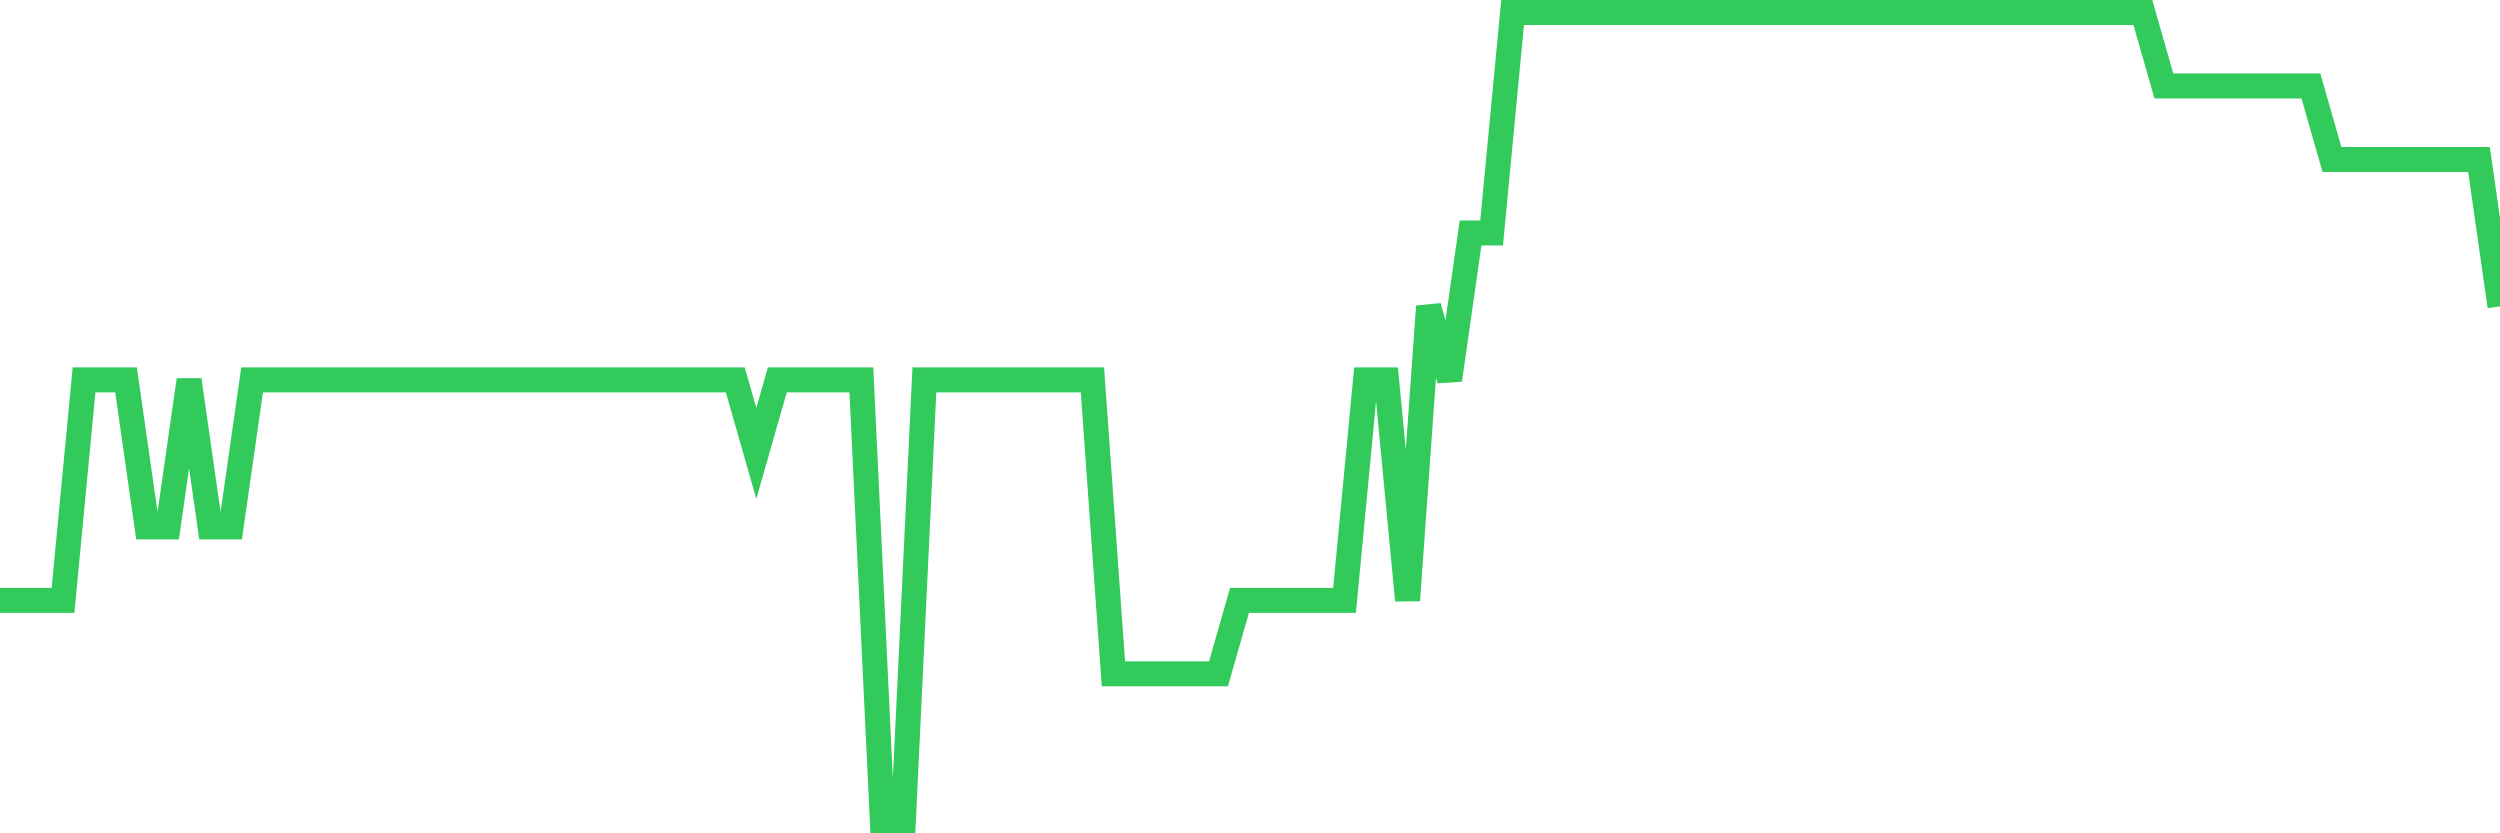 <svg
  xmlns="http://www.w3.org/2000/svg"
  xmlns:xlink="http://www.w3.org/1999/xlink"
  width="120"
  height="40"
  viewBox="0 0 120 40"
  preserveAspectRatio="none"
>
  <polyline
    points="0,28.818 1.008,28.818 2.017,28.818 3.025,28.818 4.034,18.236 5.042,18.236 6.05,18.236 7.059,25.291 8.067,25.291 9.076,18.236 10.084,25.291 11.092,25.291 12.101,18.236 13.109,18.236 14.118,18.236 15.126,18.236 16.134,18.236 17.143,18.236 18.151,18.236 19.16,18.236 20.168,18.236 21.176,18.236 22.185,18.236 23.193,18.236 24.202,18.236 25.21,18.236 26.218,18.236 27.227,18.236 28.235,18.236 29.244,18.236 30.252,18.236 31.261,18.236 32.269,18.236 33.277,18.236 34.286,18.236 35.294,18.236 36.303,21.764 37.311,18.236 38.319,18.236 39.328,18.236 40.336,18.236 41.345,18.236 42.353,39.4 43.361,39.4 44.37,18.236 45.378,18.236 46.387,18.236 47.395,18.236 48.403,18.236 49.412,18.236 50.42,18.236 51.429,18.236 52.437,18.236 53.445,32.345 54.454,32.345 55.462,32.345 56.471,32.345 57.479,32.345 58.487,32.345 59.496,28.818 60.504,28.818 61.513,28.818 62.521,28.818 63.529,28.818 64.538,28.818 65.546,18.236 66.555,18.236 67.563,28.818 68.571,14.709 69.58,18.236 70.588,11.182 71.597,11.182 72.605,0.6 73.613,0.6 74.622,0.6 75.63,0.6 76.639,0.6 77.647,0.6 78.655,0.6 79.664,0.6 80.672,0.6 81.681,0.6 82.689,0.6 83.697,0.6 84.706,0.6 85.714,0.6 86.723,0.6 87.731,0.6 88.739,0.6 89.748,0.6 90.756,0.6 91.765,0.6 92.773,0.6 93.782,0.6 94.79,0.6 95.798,0.6 96.807,0.6 97.815,0.6 98.824,0.6 99.832,0.6 100.84,0.6 101.849,0.6 102.857,0.6 103.866,4.127 104.874,4.127 105.882,4.127 106.891,4.127 107.899,4.127 108.908,4.127 109.916,4.127 110.924,4.127 111.933,7.655 112.941,7.655 113.95,7.655 114.958,7.655 115.966,7.655 116.975,7.655 117.983,7.655 118.992,7.655 120,14.709"
    fill="none"
    stroke="#32ca5b"
    stroke-width="1.2"
  >
  </polyline>
</svg>